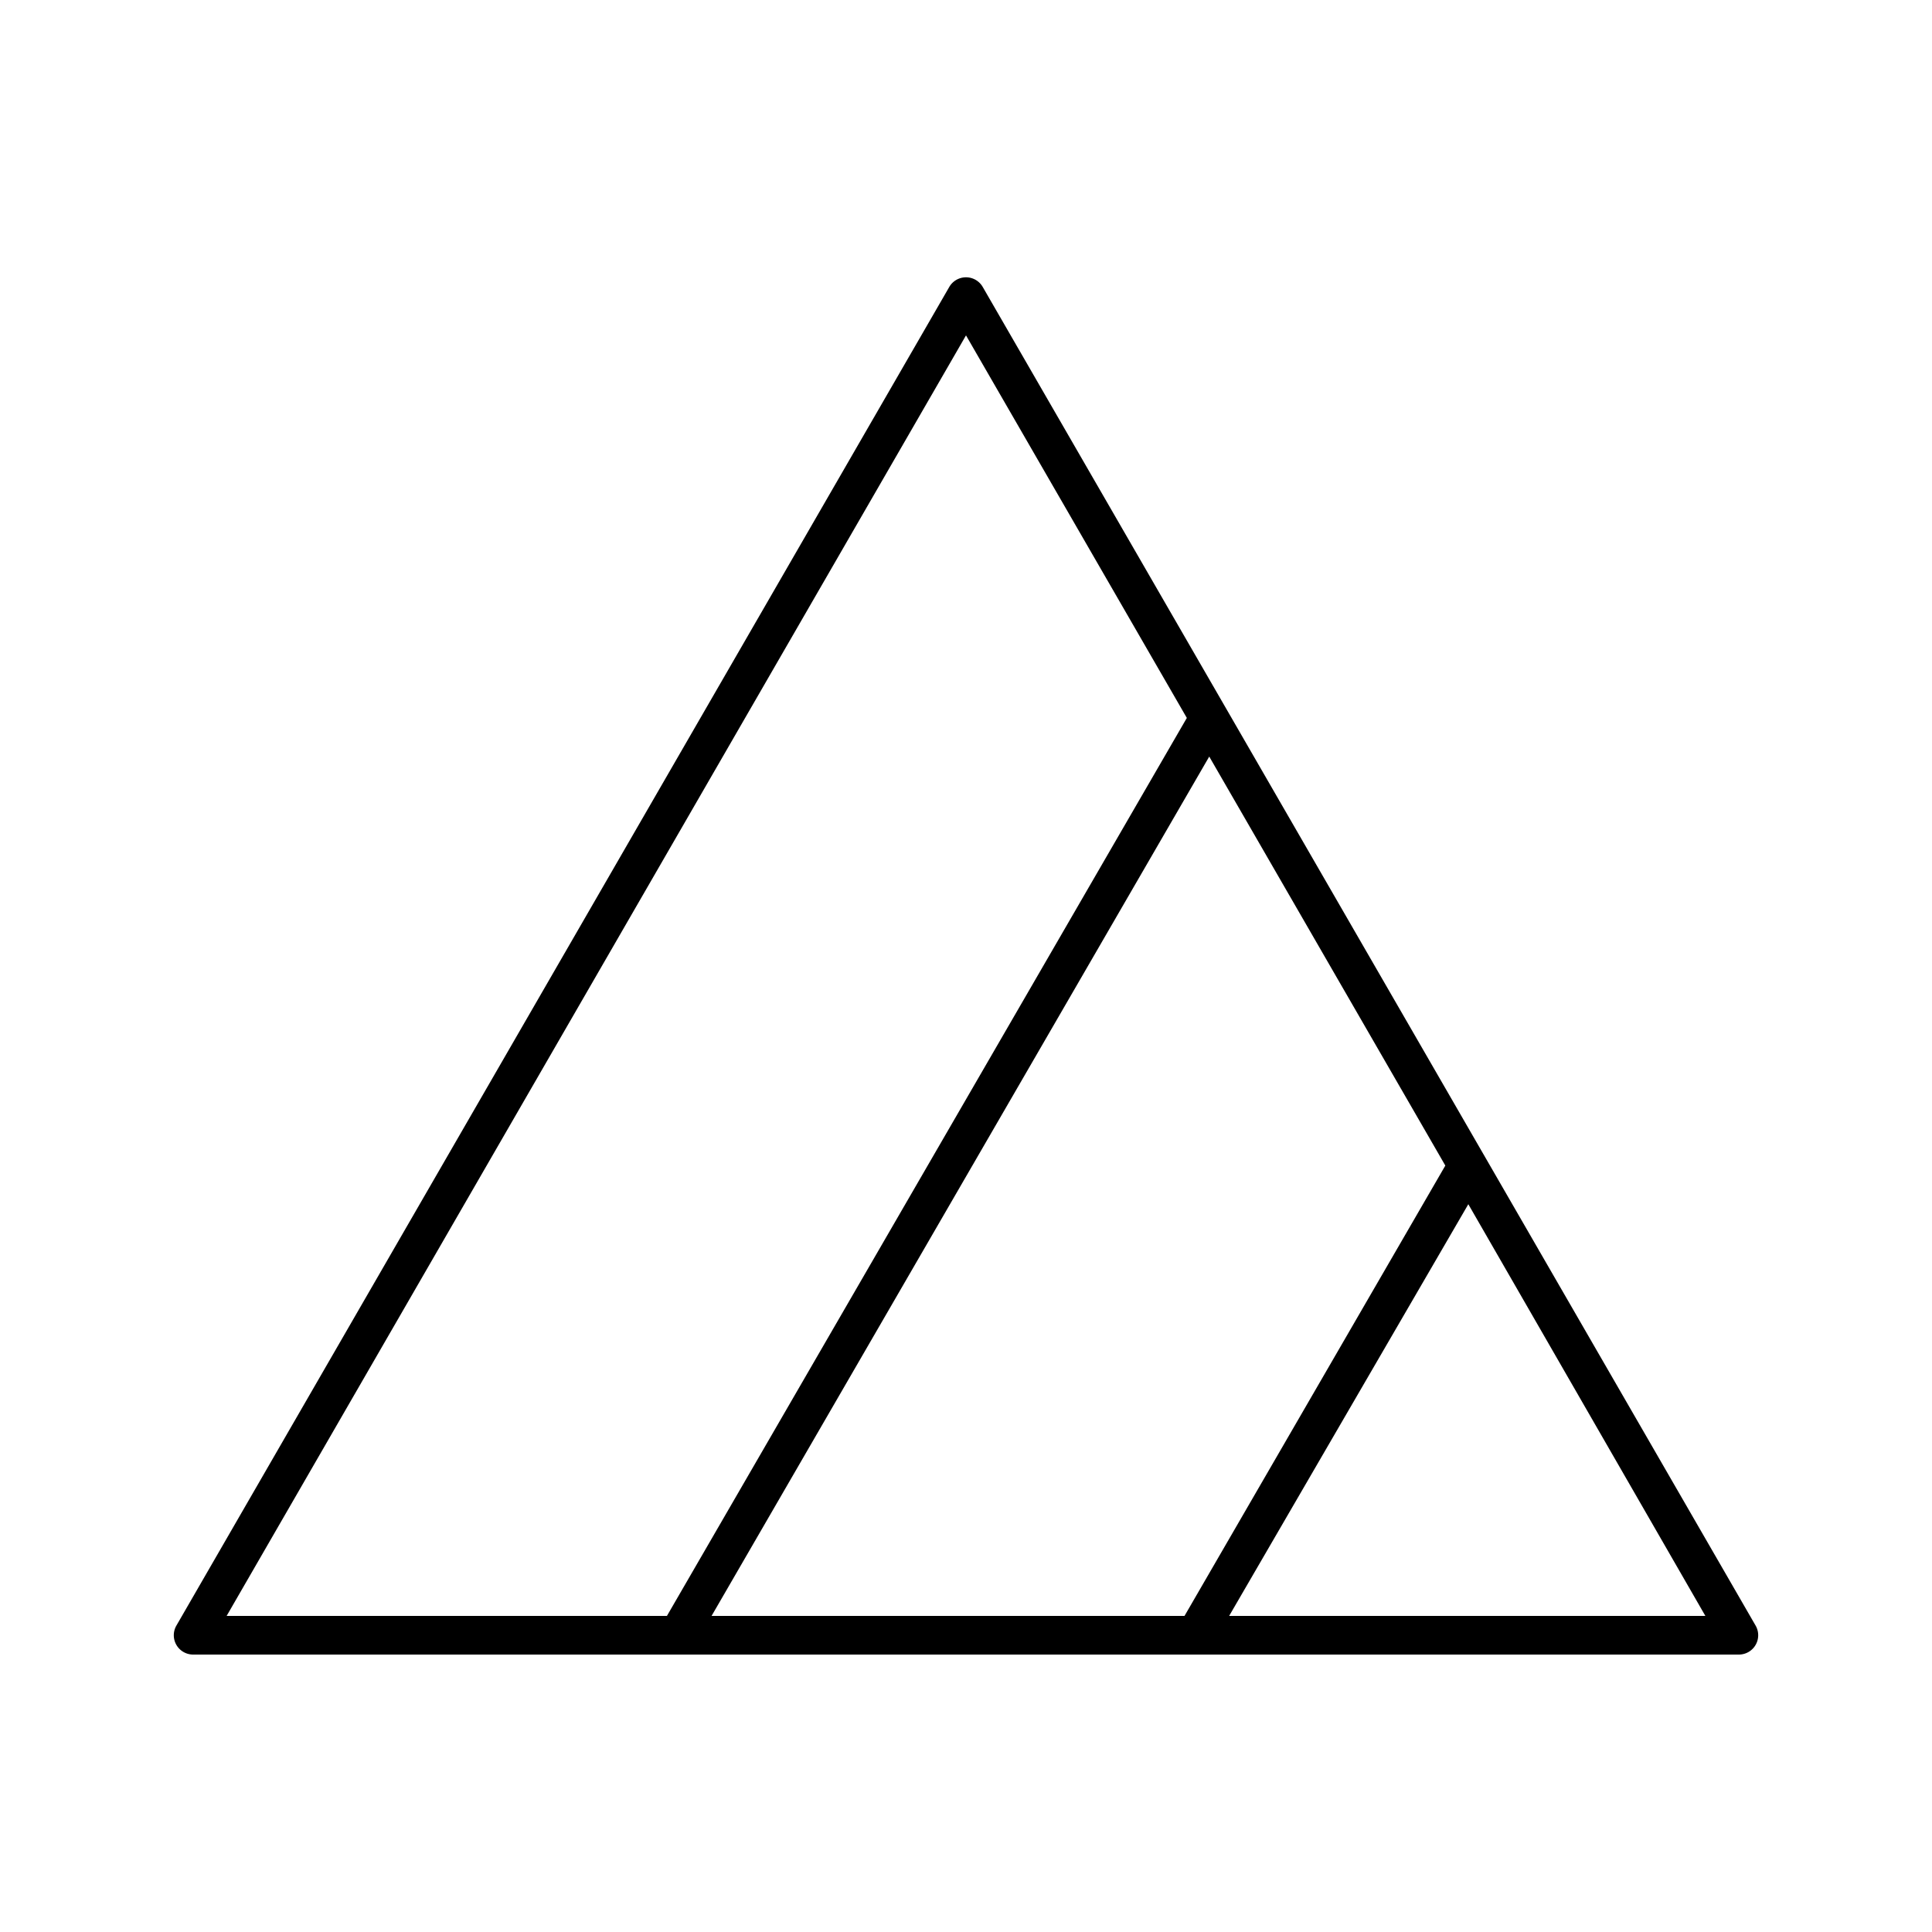 <svg id="Ebene_1" data-name="Ebene 1" xmlns="http://www.w3.org/2000/svg" viewBox="0 0 100 100"><path d="M90.87,84.14l-40-69.28a1,1,0,0,0-1.74,0l-40,69.28a1,1,0,0,0,0,1,1,1,0,0,0,.87.5H90a1,1,0,0,0,.87-.5A1,1,0,0,0,90.87,84.14ZM74.81,60.33,61.31,83.64H36.83L62.59,39.16ZM50,17.36l11.43,19.8L34.52,83.64H11.73ZM63.62,83.64,76,62.33,88.27,83.64Z"/></svg>